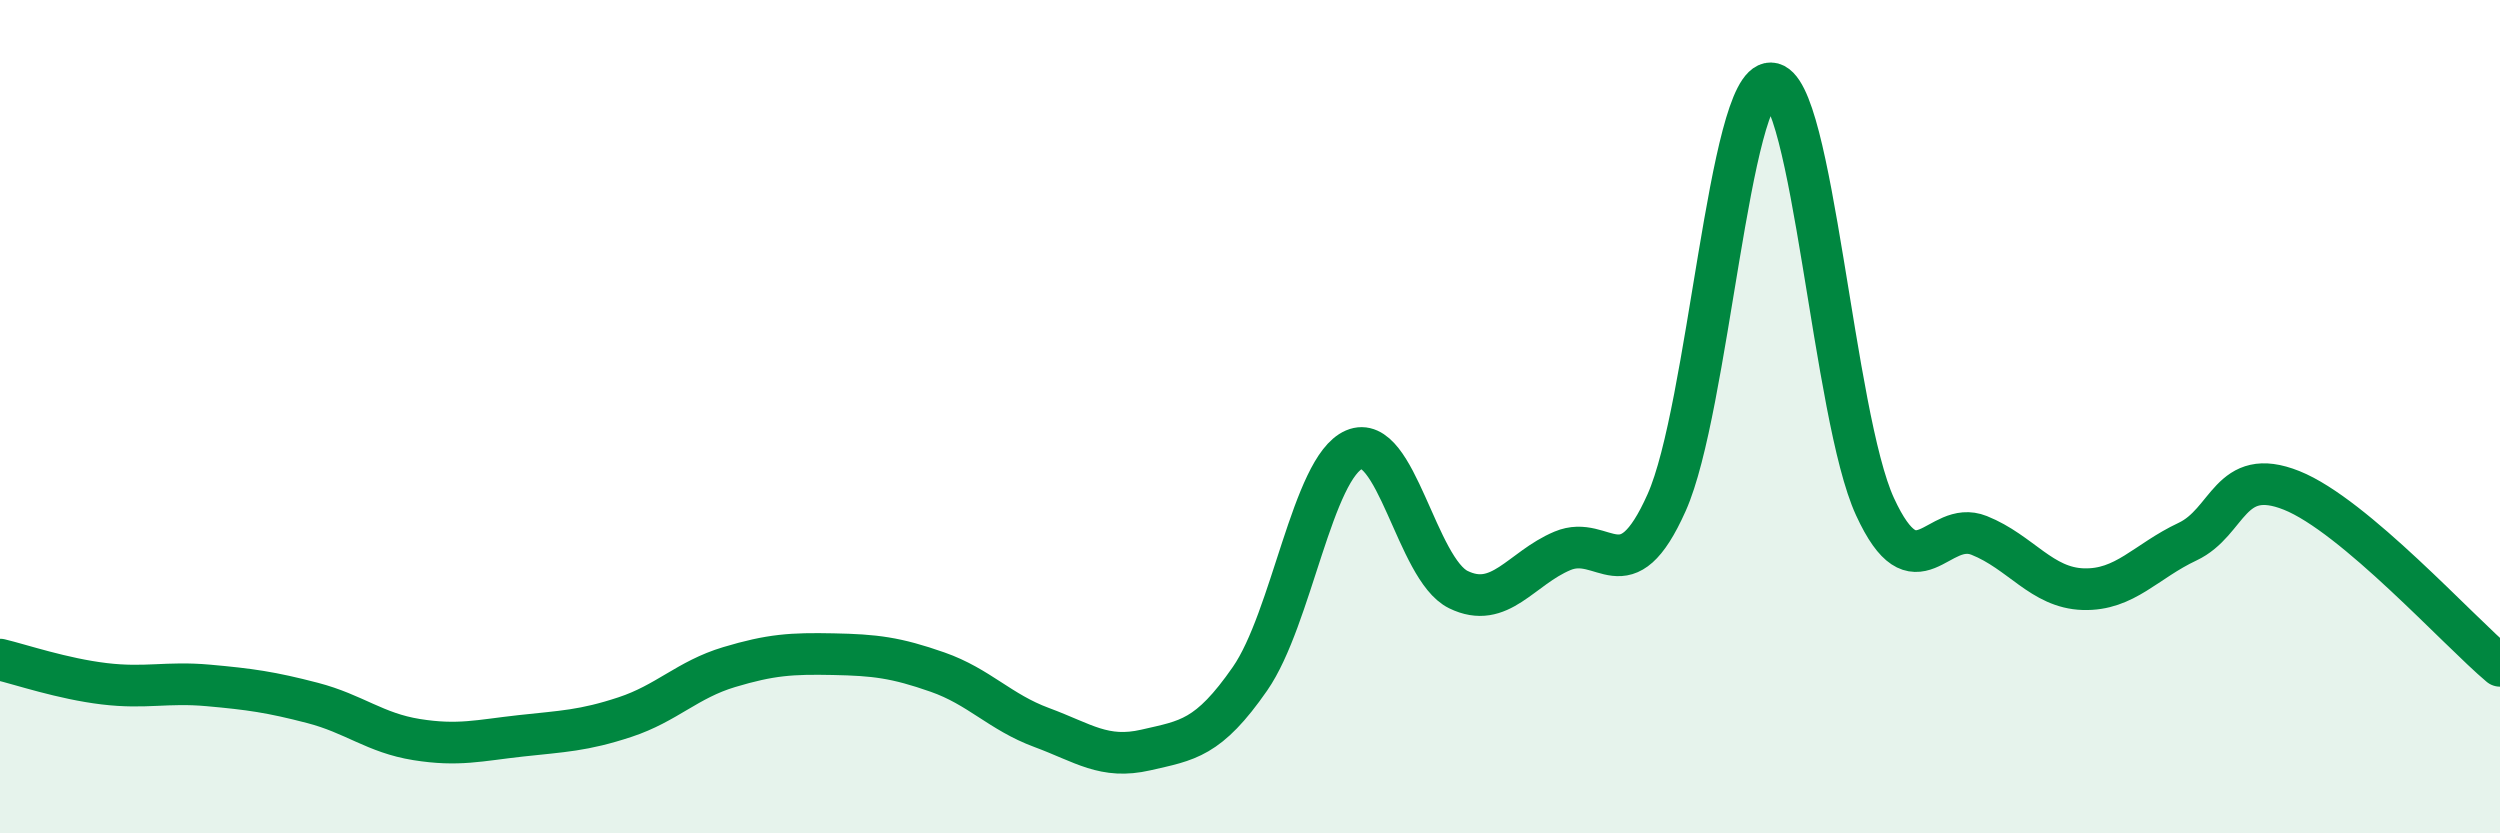 
    <svg width="60" height="20" viewBox="0 0 60 20" xmlns="http://www.w3.org/2000/svg">
      <path
        d="M 0,15.83 C 0.5,15.95 1.5,16.29 2.5,16.41 C 3.5,16.53 4,16.36 5,16.45 C 6,16.54 6.5,16.61 7.5,16.87 C 8.5,17.13 9,17.59 10,17.75 C 11,17.91 11.5,17.77 12.5,17.66 C 13.5,17.55 14,17.54 15,17.21 C 16,16.88 16.5,16.31 17.5,16.01 C 18.5,15.71 19,15.68 20,15.7 C 21,15.72 21.5,15.78 22.5,16.13 C 23.5,16.48 24,17.09 25,17.46 C 26,17.83 26.5,18.23 27.5,18 C 28.5,17.77 29,17.73 30,16.29 C 31,14.85 31.5,11.22 32.5,10.79 C 33.5,10.36 34,13.66 35,14.15 C 36,14.64 36.5,13.64 37.5,13.22 C 38.5,12.8 39,14.3 40,12.06 C 41,9.82 41.5,1.98 42.5,2 C 43.5,2.02 44,9.99 45,12.16 C 46,14.33 46.5,12.45 47.5,12.85 C 48.5,13.25 49,14.11 50,14.14 C 51,14.17 51.5,13.47 52.5,13 C 53.5,12.53 53.5,11.17 55,11.77 C 56.5,12.37 59,15.14 60,15.98L60 20L0 20Z"
        fill="#008740"
        opacity="0.1"
        stroke-linecap="round"
        stroke-linejoin="round"
      />
      <path
        d="M 0,15.83 C 0.5,15.95 1.5,16.29 2.5,16.41 C 3.5,16.53 4,16.36 5,16.45 C 6,16.54 6.5,16.61 7.5,16.87 C 8.5,17.13 9,17.59 10,17.75 C 11,17.91 11.5,17.77 12.5,17.66 C 13.5,17.55 14,17.54 15,17.21 C 16,16.88 16.5,16.31 17.5,16.01 C 18.5,15.71 19,15.68 20,15.7 C 21,15.72 21.5,15.78 22.5,16.13 C 23.5,16.48 24,17.09 25,17.46 C 26,17.83 26.5,18.23 27.5,18 C 28.5,17.77 29,17.73 30,16.29 C 31,14.85 31.5,11.22 32.5,10.79 C 33.5,10.36 34,13.66 35,14.15 C 36,14.64 36.5,13.64 37.5,13.22 C 38.5,12.8 39,14.3 40,12.06 C 41,9.82 41.5,1.98 42.5,2 C 43.5,2.02 44,9.99 45,12.16 C 46,14.33 46.5,12.45 47.5,12.85 C 48.5,13.25 49,14.11 50,14.14 C 51,14.17 51.5,13.47 52.5,13 C 53.5,12.53 53.5,11.17 55,11.77 C 56.5,12.37 59,15.14 60,15.98"
        stroke="#008740"
        stroke-width="1"
        fill="none"
        stroke-linecap="round"
        stroke-linejoin="round"
      />
    </svg>
  